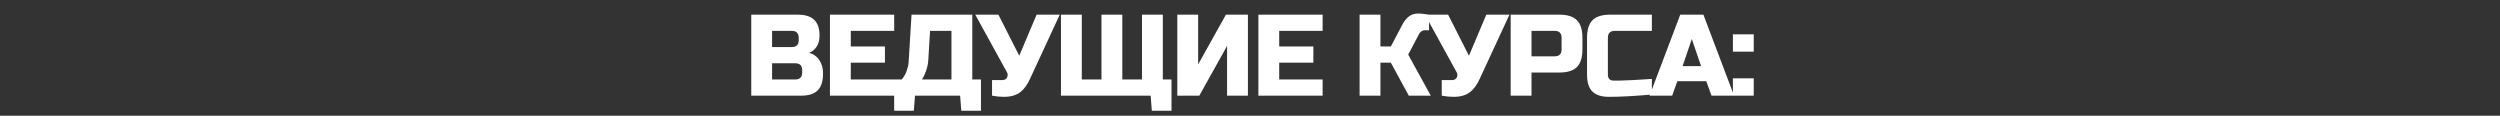 <?xml version="1.0" encoding="UTF-8"?> <svg xmlns="http://www.w3.org/2000/svg" width="1620" height="75" viewBox="0 0 1620 75" fill="none"><rect x="0" y="0" width="1620" height="75" fill="#333333" stroke="none"/><path d="M486.815 9.5H516.815C521.715 9.5 525.315 10.625 527.615 12.875C529.915 15.075 531.065 18.45 531.065 23C531.065 26 530.415 28.45 529.115 30.35C527.815 32.2 526.215 33.5 524.315 34.25C528.365 35.35 531.115 38.05 532.565 42.35C533.065 43.9 533.315 45.7 533.315 47.75C533.315 52.65 532.165 56.25 529.865 58.55C527.565 60.85 523.965 62 519.065 62H486.815V9.5ZM519.815 45.5C519.815 42.5 518.315 41 515.315 41H500.315V51.5H515.315C518.315 51.5 519.815 50 519.815 47V45.5ZM517.565 24.5C517.565 21.5 516.065 20 513.065 20H500.315V30.5H513.065C516.065 30.5 517.565 29 517.565 26V24.5ZM579.437 62H537.812V9.5H579.437V20H551.312V30.125H573.437V40.625H551.312V51.5H579.437V62ZM590.669 9.5H630.044V51.5H635.669V71.75H622.919L622.169 62H592.919L592.169 71.75H579.419V51.5H584.294C585.744 49.85 586.819 48 587.519 45.95C588.269 43.85 588.694 41.95 588.794 40.25L590.669 9.5ZM616.544 51.5V20H602.669L601.544 38.75C601.394 41.8 600.644 44.875 599.294 47.975C598.744 49.275 598.119 50.45 597.419 51.5H616.544ZM650.575 62.75C648.075 62.75 645.5 62.5 642.85 62V51.875H649.6C651.05 51.875 652.05 51.3 652.6 50.15C652.85 49.65 652.975 49.125 652.975 48.575C652.975 47.975 652.85 47.45 652.6 47L631.975 9.5H646.975L660.475 36.125L671.725 9.5H686.725L667.6 50.75C665.85 54.7 663.75 57.65 661.3 59.6C658.6 61.7 655.025 62.75 650.575 62.75ZM687.507 62V9.5H701.007V51.5H713.757V9.5H727.257V51.5H740.007V9.5H753.507V51.5H759.132V71.75H746.382L745.632 62H687.507ZM808.644 62H795.144V29.75L777.144 62H762.894V9.5H776.394V41.75L794.394 9.5H808.644V62ZM857.054 62H815.429V9.5H857.054V20H828.929V30.125H851.054V40.625H828.929V51.5H857.054V62ZM919.272 8.75C920.522 8.75 922.772 9 926.022 9.5V19.625H923.022C922.272 19.625 921.597 19.875 920.997 20.375C920.397 20.825 919.947 21.325 919.647 21.875L912.522 35.375L927.147 62H912.897L901.272 40.625H894.522V62H881.022V9.5H894.522V30.125H901.272L908.772 15.875C909.872 13.775 911.222 12.075 912.822 10.775C914.472 9.425 916.622 8.75 919.272 8.75ZM941.982 62.75C939.482 62.75 936.907 62.5 934.257 62V51.875H941.007C942.457 51.875 943.457 51.3 944.007 50.15C944.257 49.65 944.382 49.125 944.382 48.575C944.382 47.975 944.257 47.45 944.007 47L923.382 9.5H938.382L951.882 36.125L963.132 9.5H978.132L959.007 50.75C957.257 54.7 955.157 57.65 952.707 59.6C950.007 61.7 946.432 62.75 941.982 62.75ZM978.915 9.5H1010.41C1015.66 9.5 1019.46 10.7 1021.81 13.1C1024.21 15.45 1025.41 19.25 1025.41 24.5V32C1025.41 37.25 1024.21 41.075 1021.81 43.475C1019.46 45.825 1015.66 47 1010.41 47H992.415V62H978.915V9.5ZM1011.91 24.5C1011.91 21.5 1010.41 20 1007.41 20H992.415V36.5H1007.41C1010.41 36.5 1011.91 35 1011.91 32V24.5ZM1070.41 61.25C1059.26 62.25 1050.01 62.75 1042.66 62.75C1037.76 62.75 1034.16 61.6 1031.86 59.3C1029.56 57 1028.41 53.4 1028.41 48.5V24.5C1028.41 19.25 1029.59 15.45 1031.94 13.1C1034.34 10.7 1038.16 9.5 1043.41 9.5H1070.41V20H1046.41C1043.41 20 1041.91 21.5 1041.91 24.5V48.5C1041.91 49.65 1042.24 50.575 1042.89 51.275C1043.59 51.925 1044.46 52.25 1045.51 52.25C1046.56 52.25 1047.71 52.25 1048.96 52.25C1050.21 52.2 1051.51 52.15 1052.86 52.1C1054.21 52.05 1055.56 52 1056.91 51.95C1058.31 51.9 1060.09 51.8 1062.24 51.65C1064.44 51.5 1067.16 51.325 1070.41 51.125V61.25ZM1083.55 62H1068.92L1088.8 9.5H1103.8L1123.67 62H1109.05L1105.67 52.625H1086.92L1083.55 62ZM1090.3 42.875H1102.3L1096.3 25.25L1090.3 42.875ZM1122.92 50.75H1136.42V62H1122.92V50.75ZM1122.92 22.25H1136.42V33.5H1122.92V22.25Z" fill="white"></path></svg> 